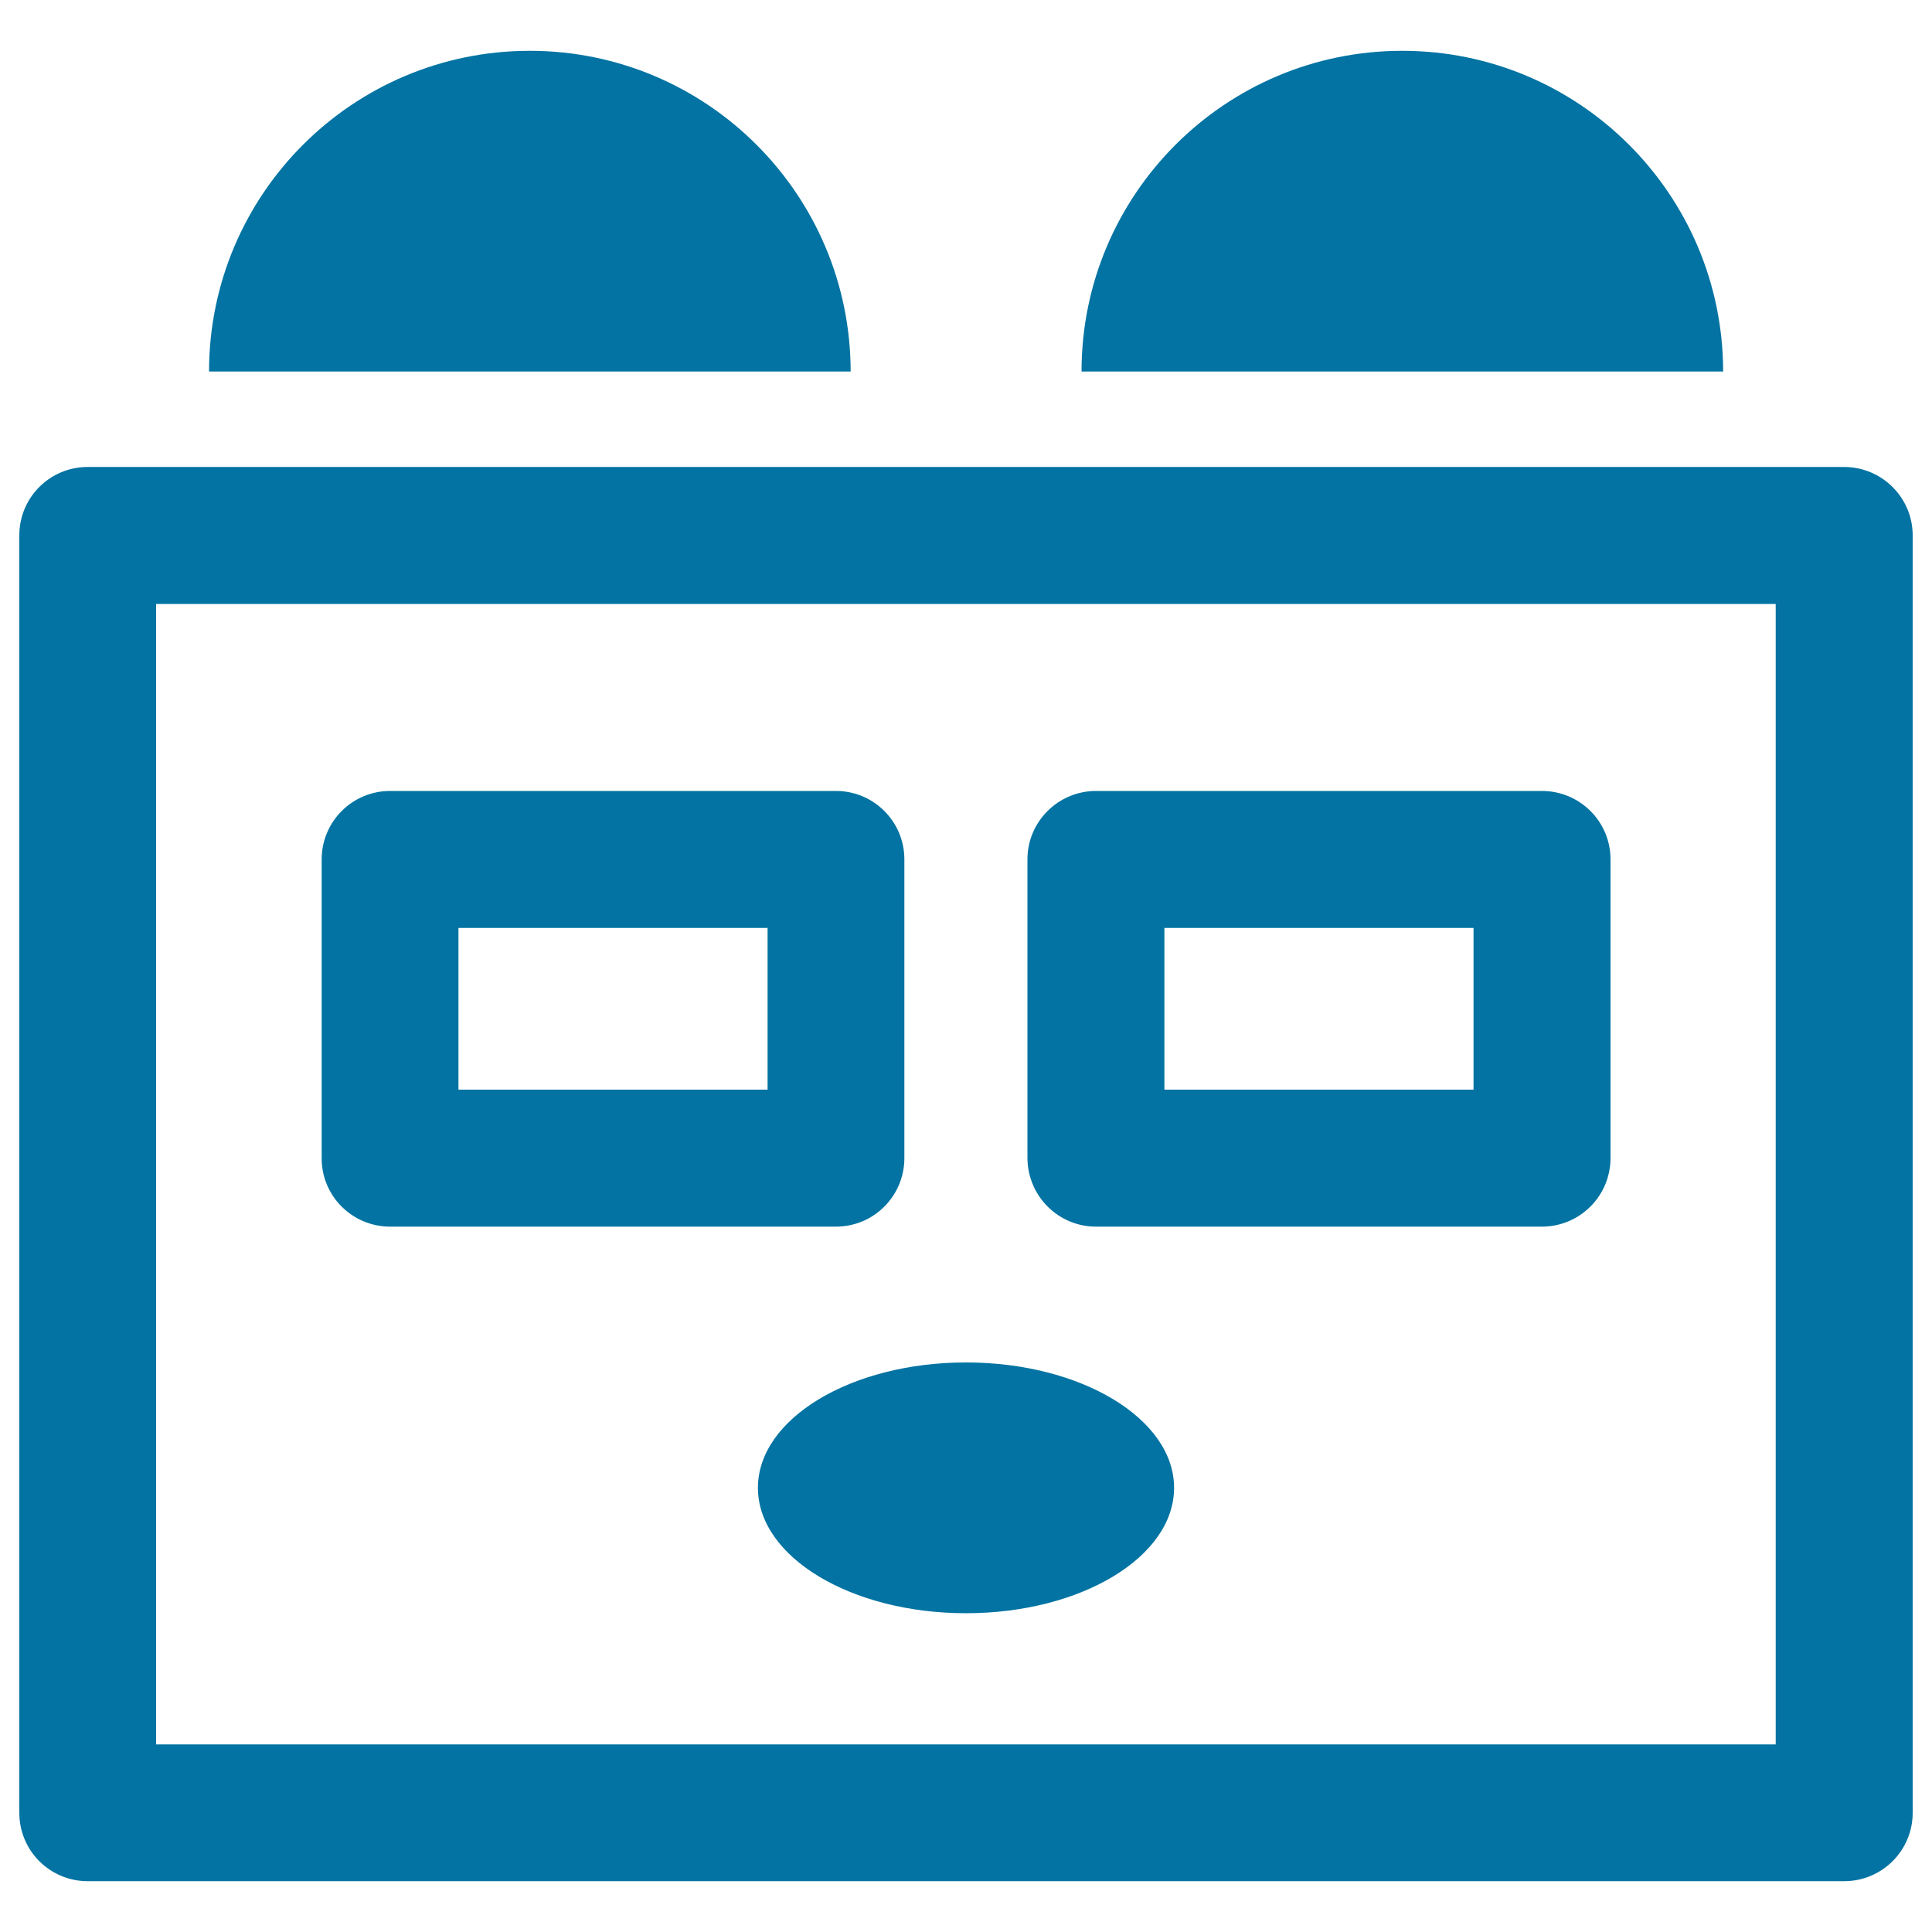 <svg xmlns="http://www.w3.org/2000/svg" viewBox="0 0 1000 1000" style="fill:#0273a2">
<title>Animal Face Made Of Shapes SVG icon</title>
<g><g><path d="M954.5,241.7H45.4c-19.6,0-35.4,15.8-35.4,35.4v661.2c0,19.6,15.8,35.4,35.4,35.4h909.1c19.6,0,35.5-15.8,35.5-35.4V277.1C990,257.6,974.1,241.7,954.5,241.7z M919.1,902.9H80.8V312.6h838.3V902.9z"/><path d="M201.9,634.9h230.8c19.6,0,35.4-15.9,35.4-35.5V444.8c0-19.6-15.9-35.4-35.4-35.4H201.9c-19.6,0-35.4,15.9-35.4,35.4v154.6C166.4,619,182.3,634.9,201.9,634.9z M237.3,480.3h160V564h-160V480.3z"/><path d="M567.3,634.9h230.8c19.6,0,35.5-15.9,35.5-35.5V444.8c0-19.6-15.9-35.4-35.5-35.4H567.3c-19.6,0-35.5,15.9-35.5,35.4v154.6C531.9,619,547.7,634.9,567.3,634.9z M602.7,480.3h160V564h-160V480.3z"/><path d="M500,705.2c59.5,0,107.7,29.1,107.7,64.9c0,35.8-48.2,64.9-107.7,64.9c-59.5,0-107.7-29.1-107.7-64.9C392.3,734.3,440.5,705.2,500,705.2z"/><path d="M274.2,26.3c-91.7,0-166,74.4-166,166h332.1C440.2,100.7,365.9,26.3,274.2,26.3z"/><path d="M725.8,26.3c-91.7,0-166,74.4-166,166h332.1C891.8,100.7,817.5,26.3,725.8,26.3z"/></g></g>
</svg>